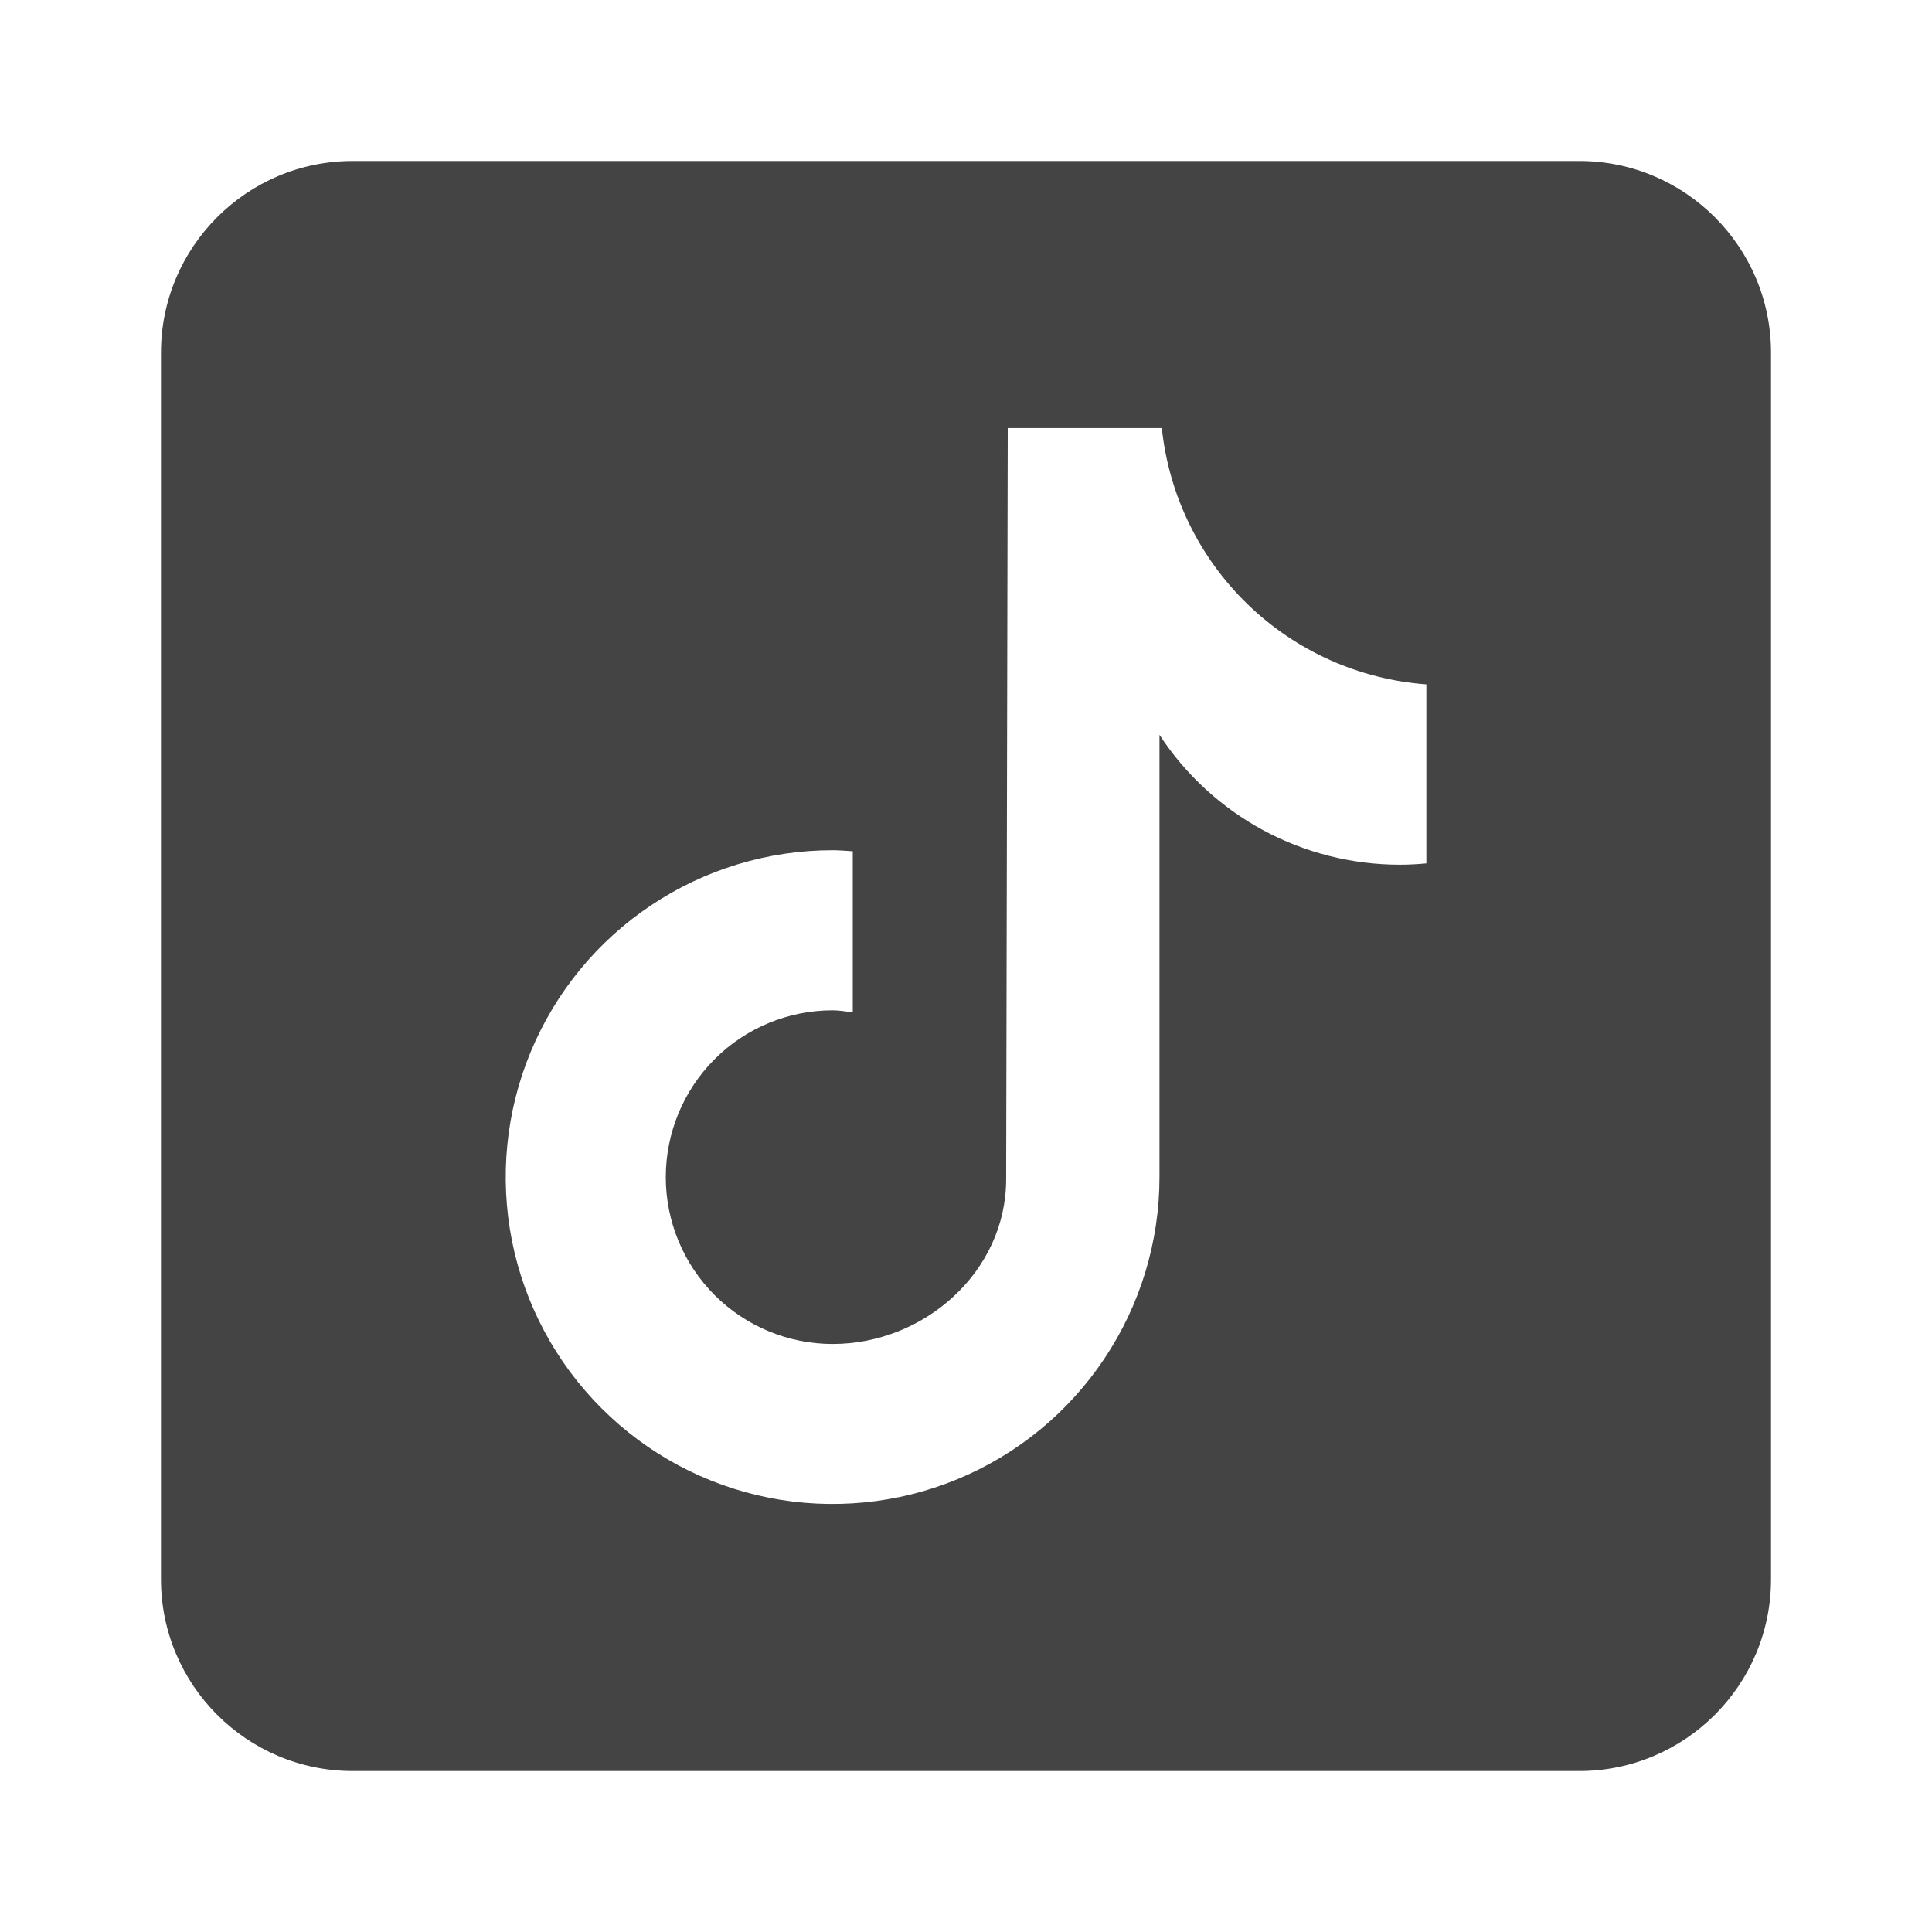 <svg width="28" height="28" viewBox="0 0 28 28" fill="none" xmlns="http://www.w3.org/2000/svg">
<path d="M22.889 2.333H5.111C3.579 2.333 2.333 3.579 2.333 5.111V22.889C2.333 24.421 3.579 25.667 5.111 25.667H22.889C24.421 25.667 25.667 24.421 25.667 22.889V5.111C25.667 3.579 24.421 2.333 22.889 2.333ZM20.67 12.513C20.543 12.525 20.415 12.532 20.287 12.532C19.595 12.532 18.915 12.36 18.307 12.032C17.699 11.703 17.182 11.228 16.804 10.65V17.059C16.804 17.996 16.526 18.912 16.005 19.691C15.485 20.47 14.745 21.078 13.879 21.436C13.014 21.795 12.061 21.888 11.142 21.706C10.223 21.523 9.379 21.072 8.717 20.409C8.054 19.747 7.603 18.902 7.42 17.984C7.238 17.065 7.331 16.112 7.69 15.247C8.049 14.381 8.656 13.641 9.435 13.121C10.214 12.6 11.13 12.322 12.067 12.322C12.165 12.322 12.262 12.331 12.359 12.337V14.672C12.262 14.66 12.167 14.642 12.067 14.642C11.425 14.642 10.81 14.897 10.357 15.35C9.904 15.804 9.649 16.419 9.649 17.06C9.649 17.701 9.904 18.316 10.357 18.77C10.81 19.223 11.425 19.478 12.067 19.478C13.402 19.478 14.582 18.425 14.582 17.09L14.605 6.204H16.838C16.94 7.175 17.38 8.078 18.081 8.757C18.782 9.436 19.699 9.847 20.672 9.918V12.513" fill="#444444"/>
</svg>
